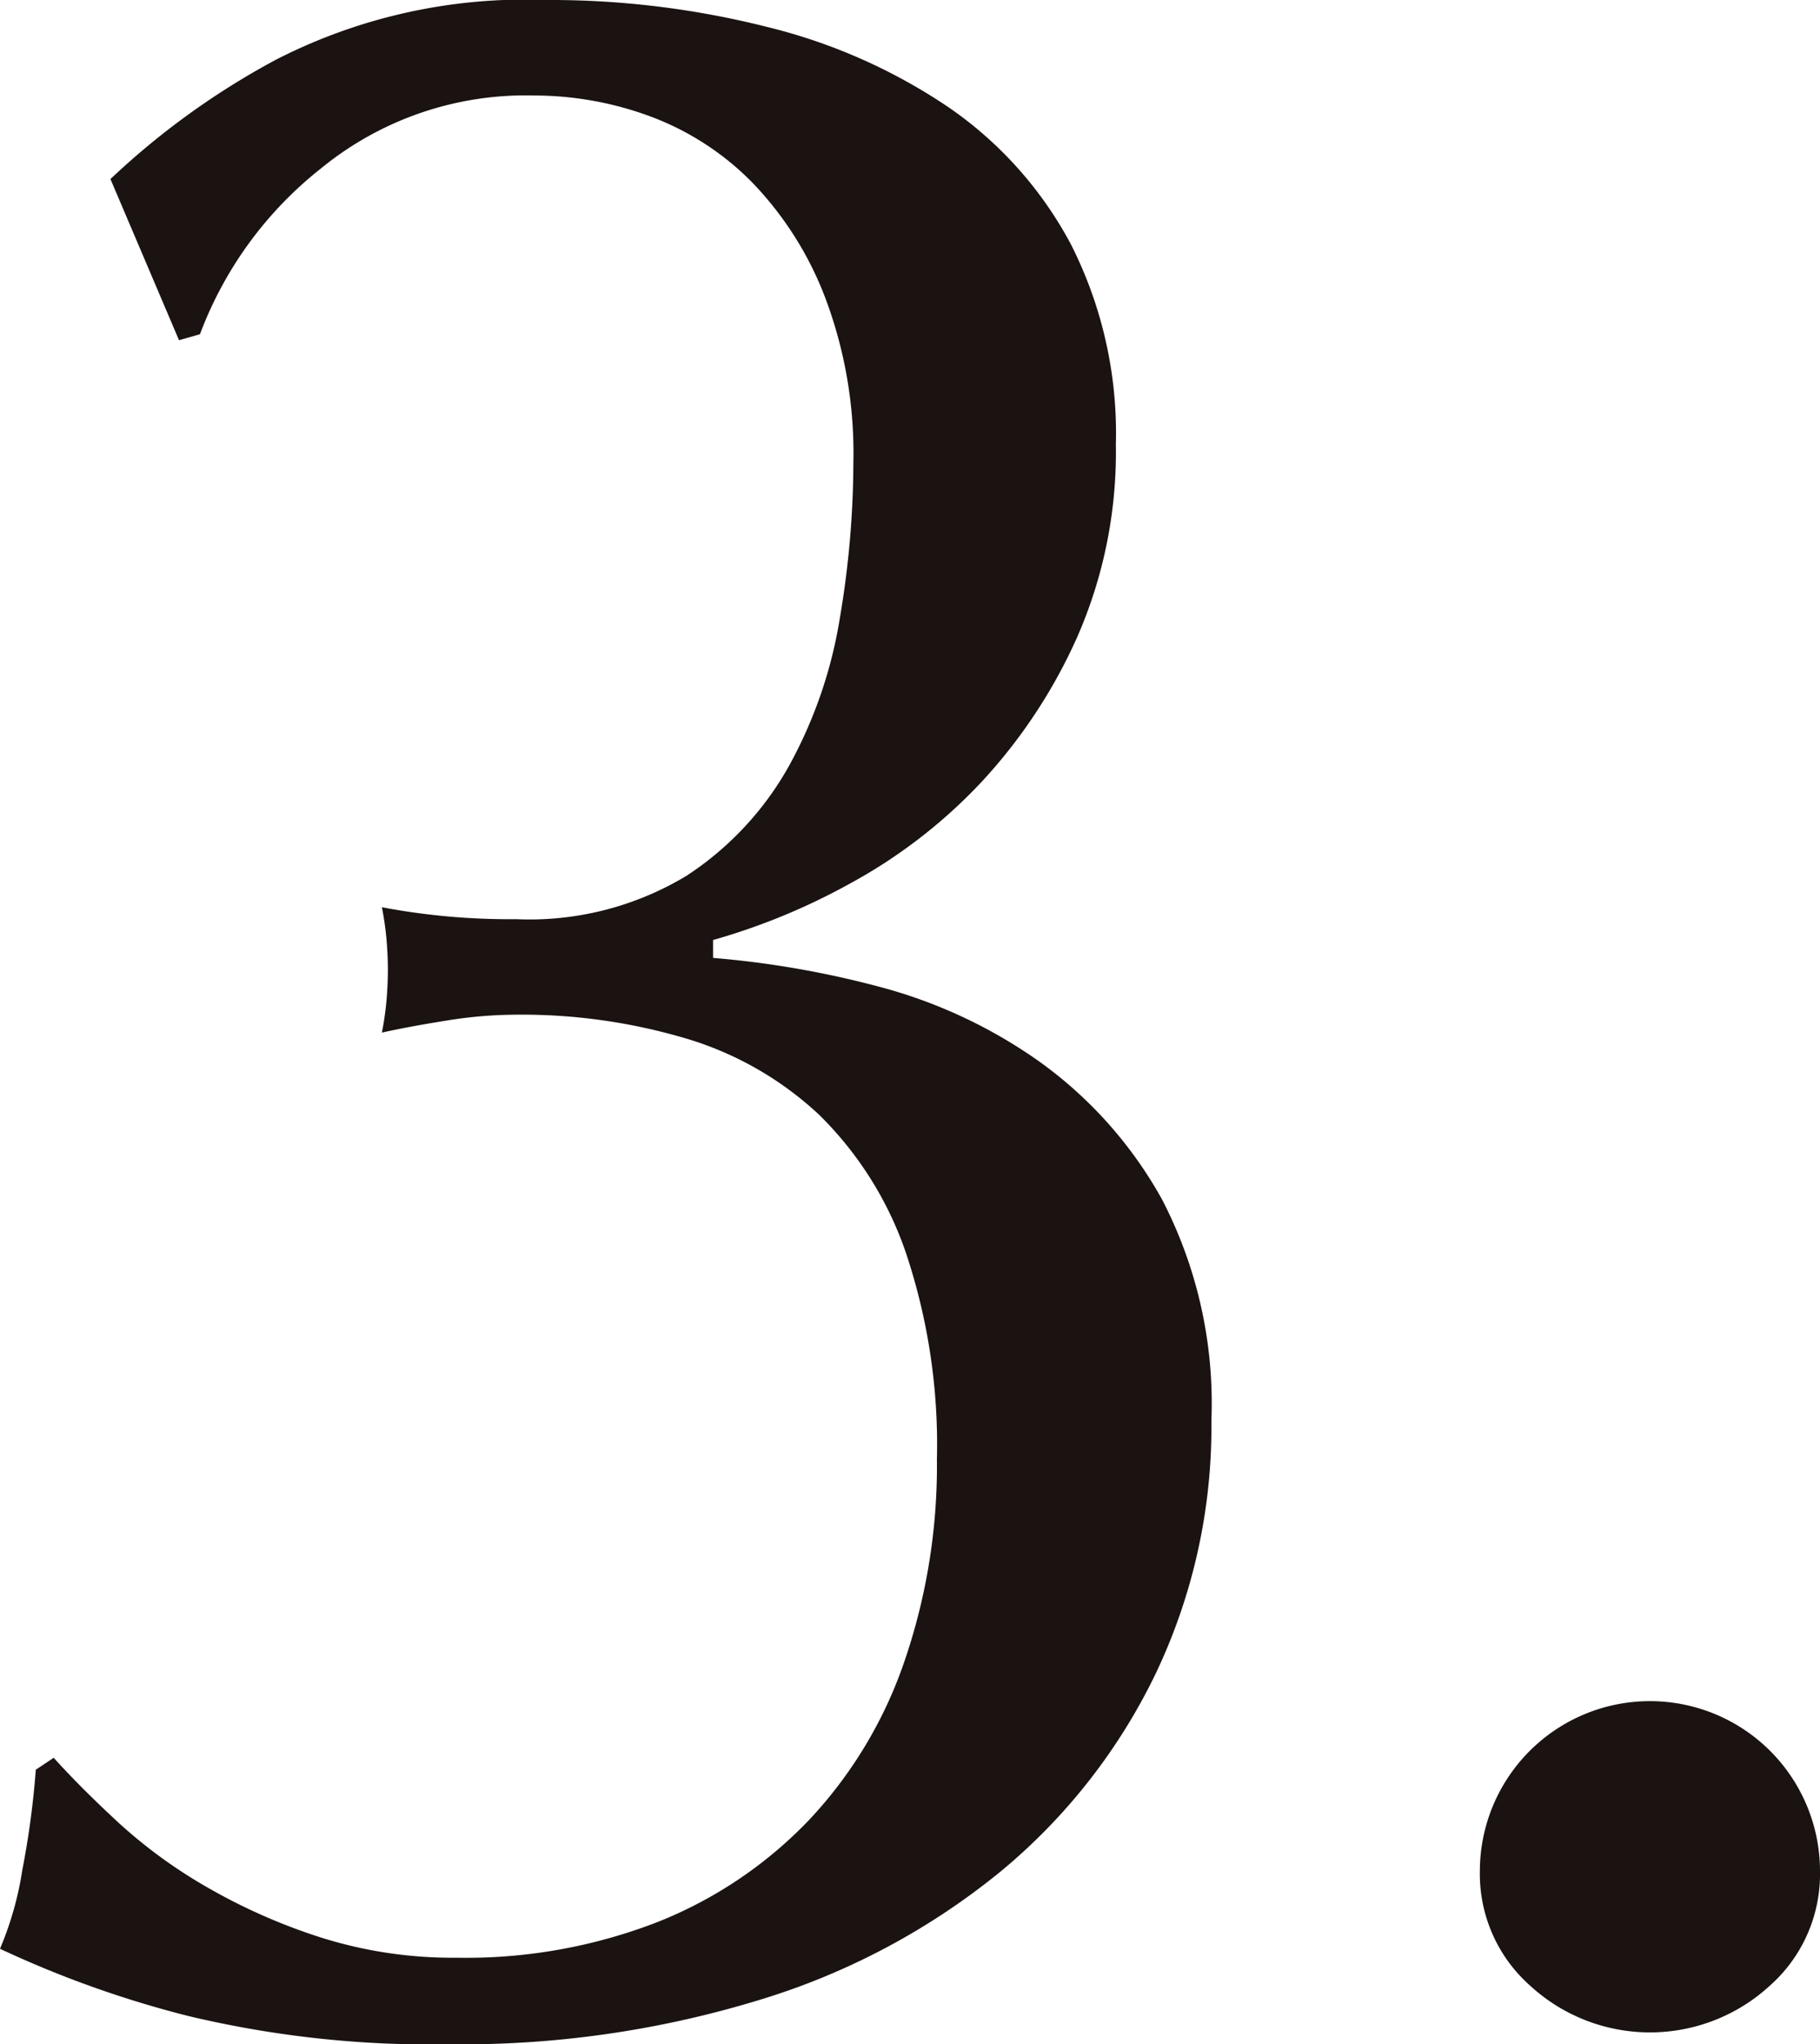 <svg id="グループ_49" data-name="グループ 49" xmlns="http://www.w3.org/2000/svg" xmlns:xlink="http://www.w3.org/1999/xlink" width="30.5" height="34.25" viewBox="0 0 30.5 34.25">
  <defs>
    <clipPath id="clip-path">
      <rect id="長方形_91" data-name="長方形 91" width="30.5" height="34.25" fill="none"/>
    </clipPath>
  </defs>
  <g id="グループ_48" data-name="グループ 48" clip-path="url(#clip-path)">
    <path id="パス_57" data-name="パス 57" d="M4.625,1A9.148,9.148,0,0,1,9.15,0a14.816,14.816,0,0,1,3.7.45A9.418,9.418,0,0,1,15.9,1.8a6.47,6.47,0,0,1,2.05,2.3A7,7,0,0,1,18.7,7.45a7.713,7.713,0,0,1-.649,3.226,8.882,8.882,0,0,1-1.625,2.449A8.737,8.737,0,0,1,14.25,14.8a10.81,10.81,0,0,1-2.3.949v.3a15.822,15.822,0,0,1,2.75.474,8.308,8.308,0,0,1,2.7,1.25A7.034,7.034,0,0,1,19.476,20.1a7.424,7.424,0,0,1,.825,3.7,9.618,9.618,0,0,1-.926,4.224,9.852,9.852,0,0,1-2.6,3.326A11.794,11.794,0,0,1,12.75,33.5a17.035,17.035,0,0,1-5.2.75,17.482,17.482,0,0,1-4.4-.475A17.577,17.577,0,0,1,0,32.65a5.53,5.53,0,0,0,.375-1.325A14.449,14.449,0,0,0,.6,29.65l.3-.2q.45.5,1.1,1.1a8.356,8.356,0,0,0,1.525,1.1,9.73,9.73,0,0,0,1.9.826A7.338,7.338,0,0,0,7.65,32.8a8.876,8.876,0,0,0,3.375-.6,7.17,7.17,0,0,0,2.526-1.7,7.336,7.336,0,0,0,1.6-2.649,10.1,10.1,0,0,0,.55-3.4,10.123,10.123,0,0,0-.524-3.474,5.927,5.927,0,0,0-1.45-2.3A5.6,5.6,0,0,0,11.5,17.4,9.675,9.675,0,0,0,8.65,17a7.4,7.4,0,0,0-1.174.1q-.625.1-1.076.2a5.155,5.155,0,0,0,.076-.526Q6.5,16.5,6.5,16.25c0-.166-.008-.341-.024-.524A5.2,5.2,0,0,0,6.4,15.2a11.463,11.463,0,0,0,2.25.2,5.094,5.094,0,0,0,2.85-.724,5.253,5.253,0,0,0,1.726-1.851,7.633,7.633,0,0,0,.849-2.474,15.728,15.728,0,0,0,.226-2.6,7.37,7.37,0,0,0-.476-2.774A5.7,5.7,0,0,0,12.6,3.051a4.685,4.685,0,0,0-1.7-1.1A5.625,5.625,0,0,0,8.95,1.6,5.416,5.416,0,0,0,5.375,2.825,6.394,6.394,0,0,0,3.351,5.6L3,5.7,1.851,3A12.885,12.885,0,0,1,4.625,1" fill="#1a1311"/>
    <path id="パス_58" data-name="パス 58" d="M24.8,31.351a2.85,2.85,0,0,1,5.7,0,2.5,2.5,0,0,1-.849,1.925,2.968,2.968,0,0,1-4,0,2.5,2.5,0,0,1-.851-1.925" fill="#1a1311"/>
  </g>
</svg>
